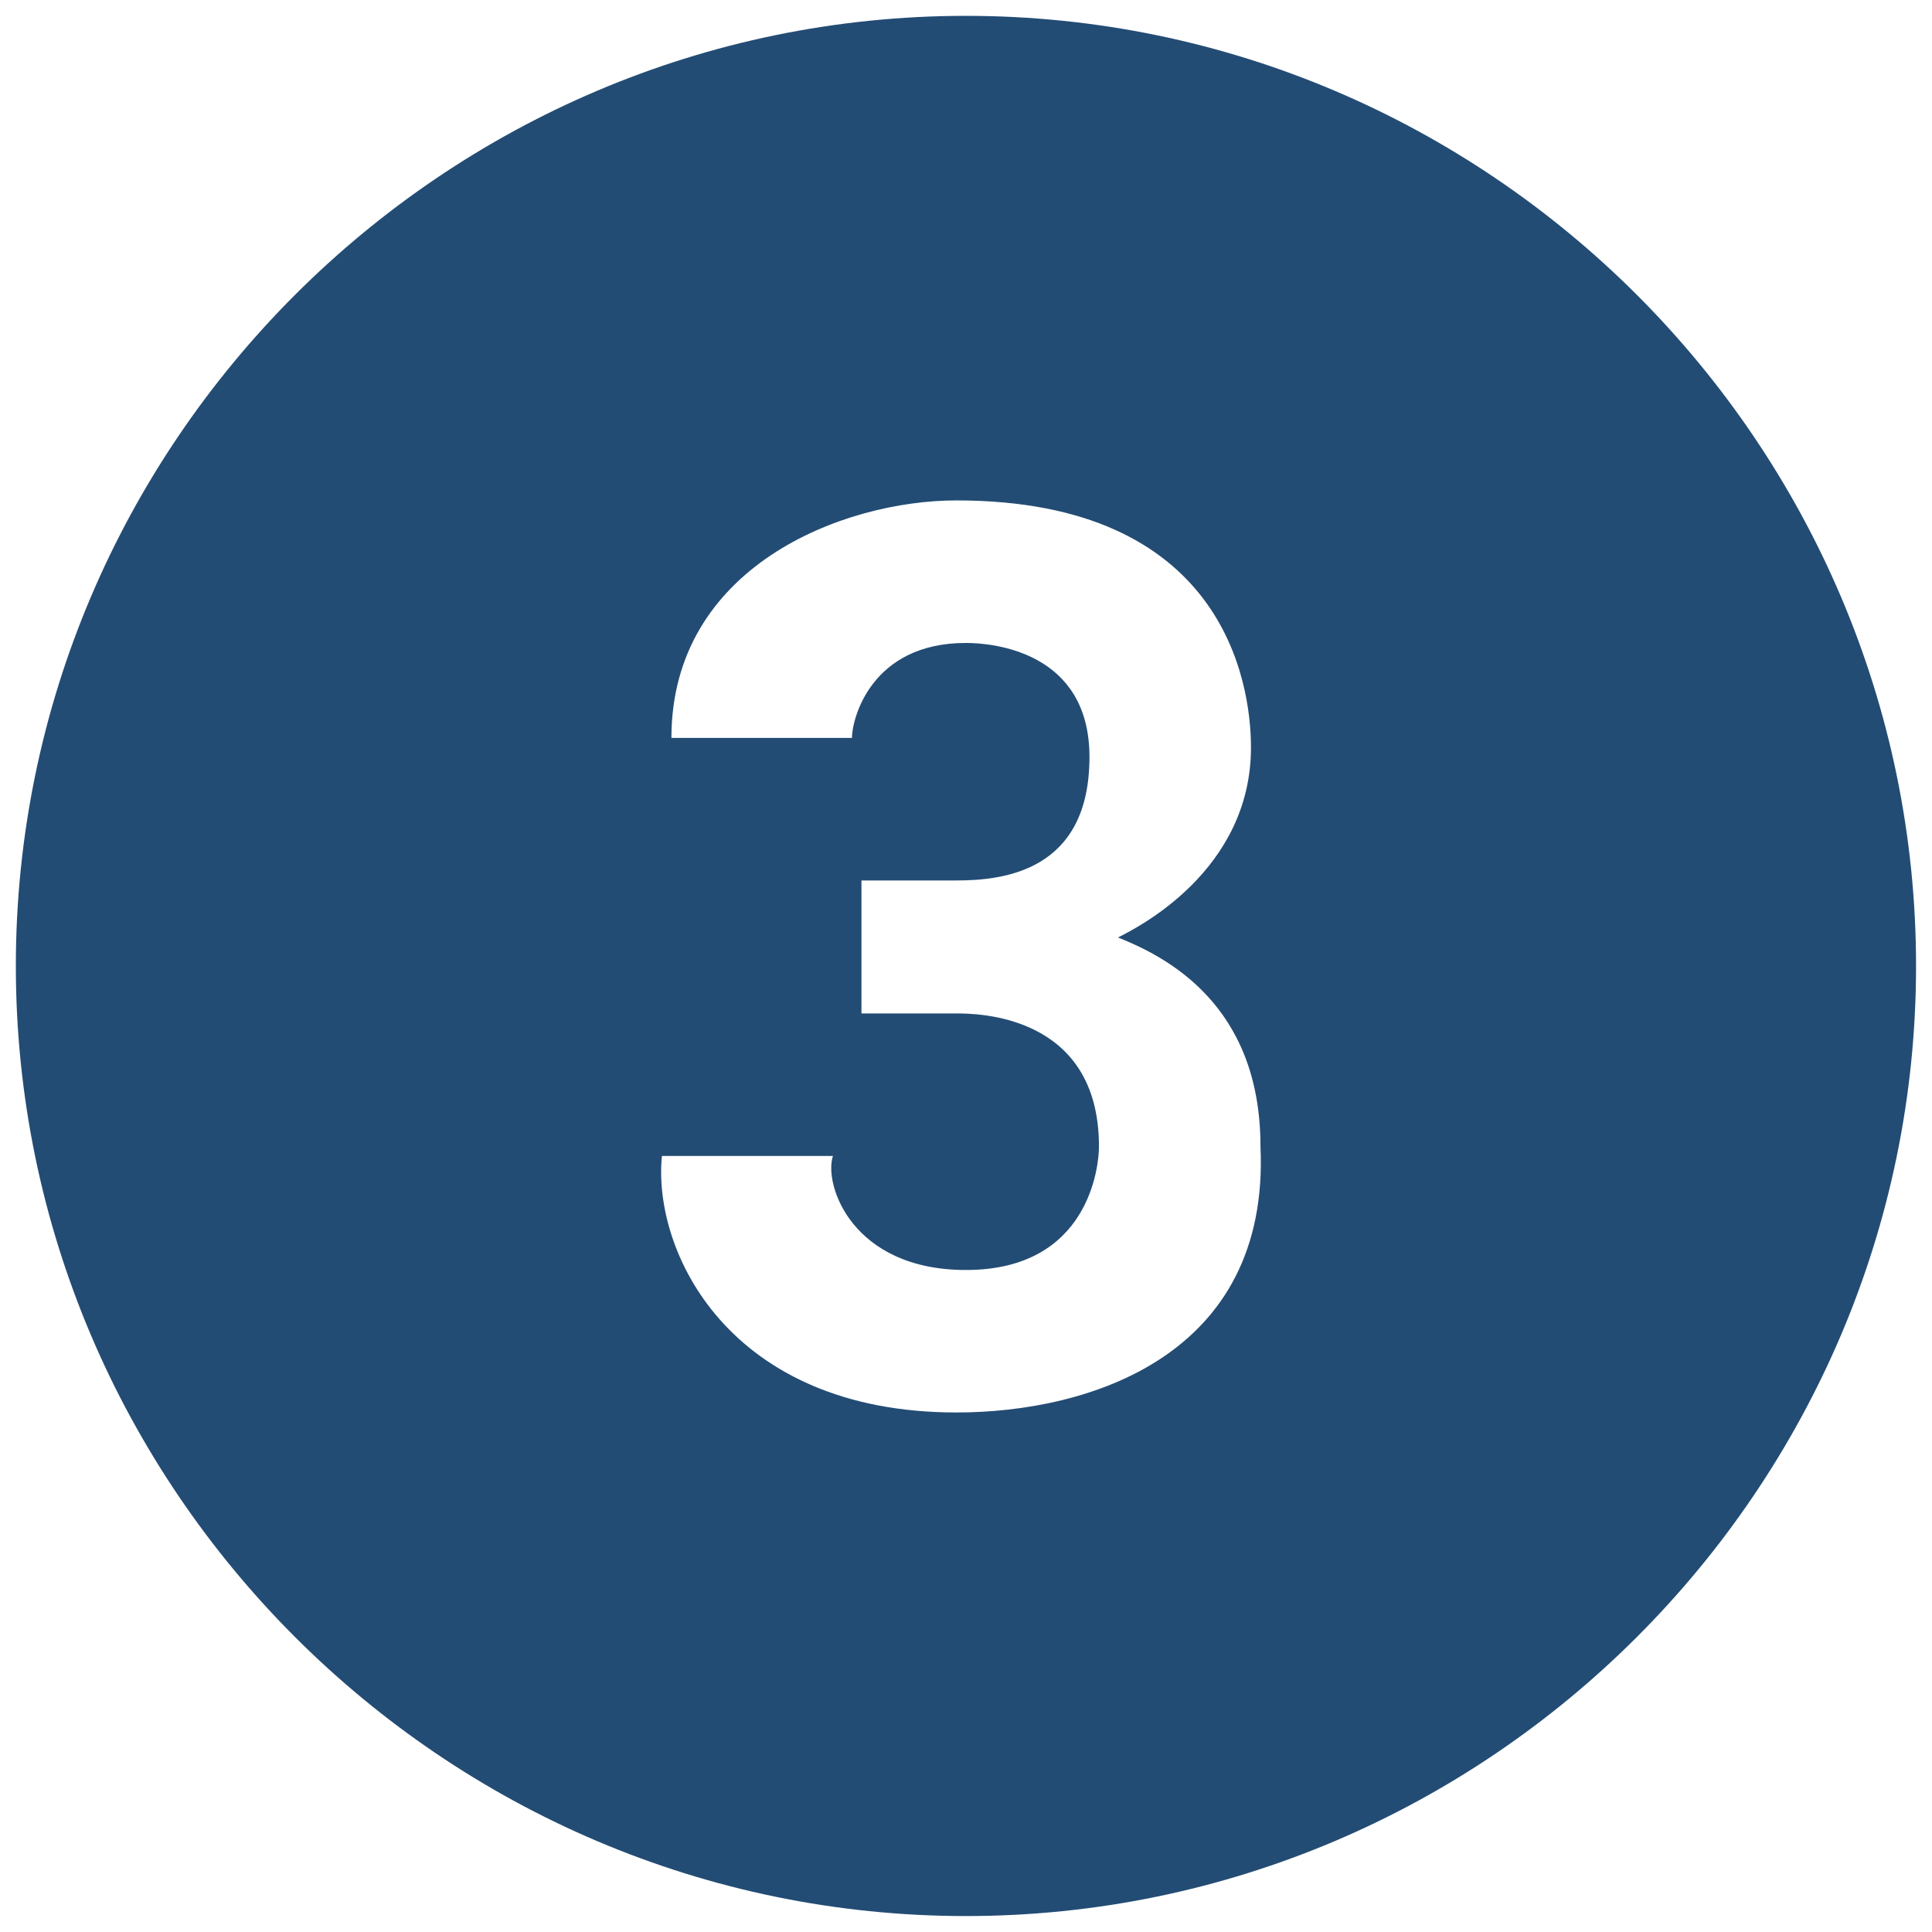<?xml version="1.0" encoding="UTF-8"?> <svg xmlns="http://www.w3.org/2000/svg" xmlns:xlink="http://www.w3.org/1999/xlink" width="200" zoomAndPan="magnify" viewBox="0 0 150 150" height="200" preserveAspectRatio="xMidYMid meet" version="1.0"><path fill="#234c74" d="M 74.996 1.23 C 34.426 1.23 1.23 34.426 1.23 74.996 C 1.23 115.566 34.426 148.762 74.996 148.762 C 115.566 148.762 148.762 115.566 148.762 74.996 C 148.762 34.426 115.566 1.23 74.996 1.23 Z M 74.258 109.664 C 56.555 109.664 50.652 97.125 51.391 89.75 L 64.668 89.75 C 63.934 91.961 66.145 98.602 74.996 98.602 C 84.586 98.602 85.324 90.488 85.324 89.012 C 85.324 78.684 75.734 78.684 74.258 78.684 L 66.883 78.684 L 66.883 68.359 L 74.258 68.359 C 77.945 68.359 84.586 67.621 84.586 58.77 C 84.586 50.652 77.211 49.918 74.996 49.918 C 67.621 49.918 66.145 55.816 66.145 57.293 L 52.129 57.293 C 52.129 44.016 65.406 38.852 74.258 38.852 C 94.914 38.852 97.125 52.867 97.125 58.031 C 97.125 67.621 88.273 72.047 86.801 72.785 C 90.488 74.258 97.863 77.945 97.863 89.012 C 98.602 105.238 84.586 109.664 74.258 109.664 Z M 74.258 109.664 " fill-opacity="1" fill-rule="nonzero"></path></svg> 